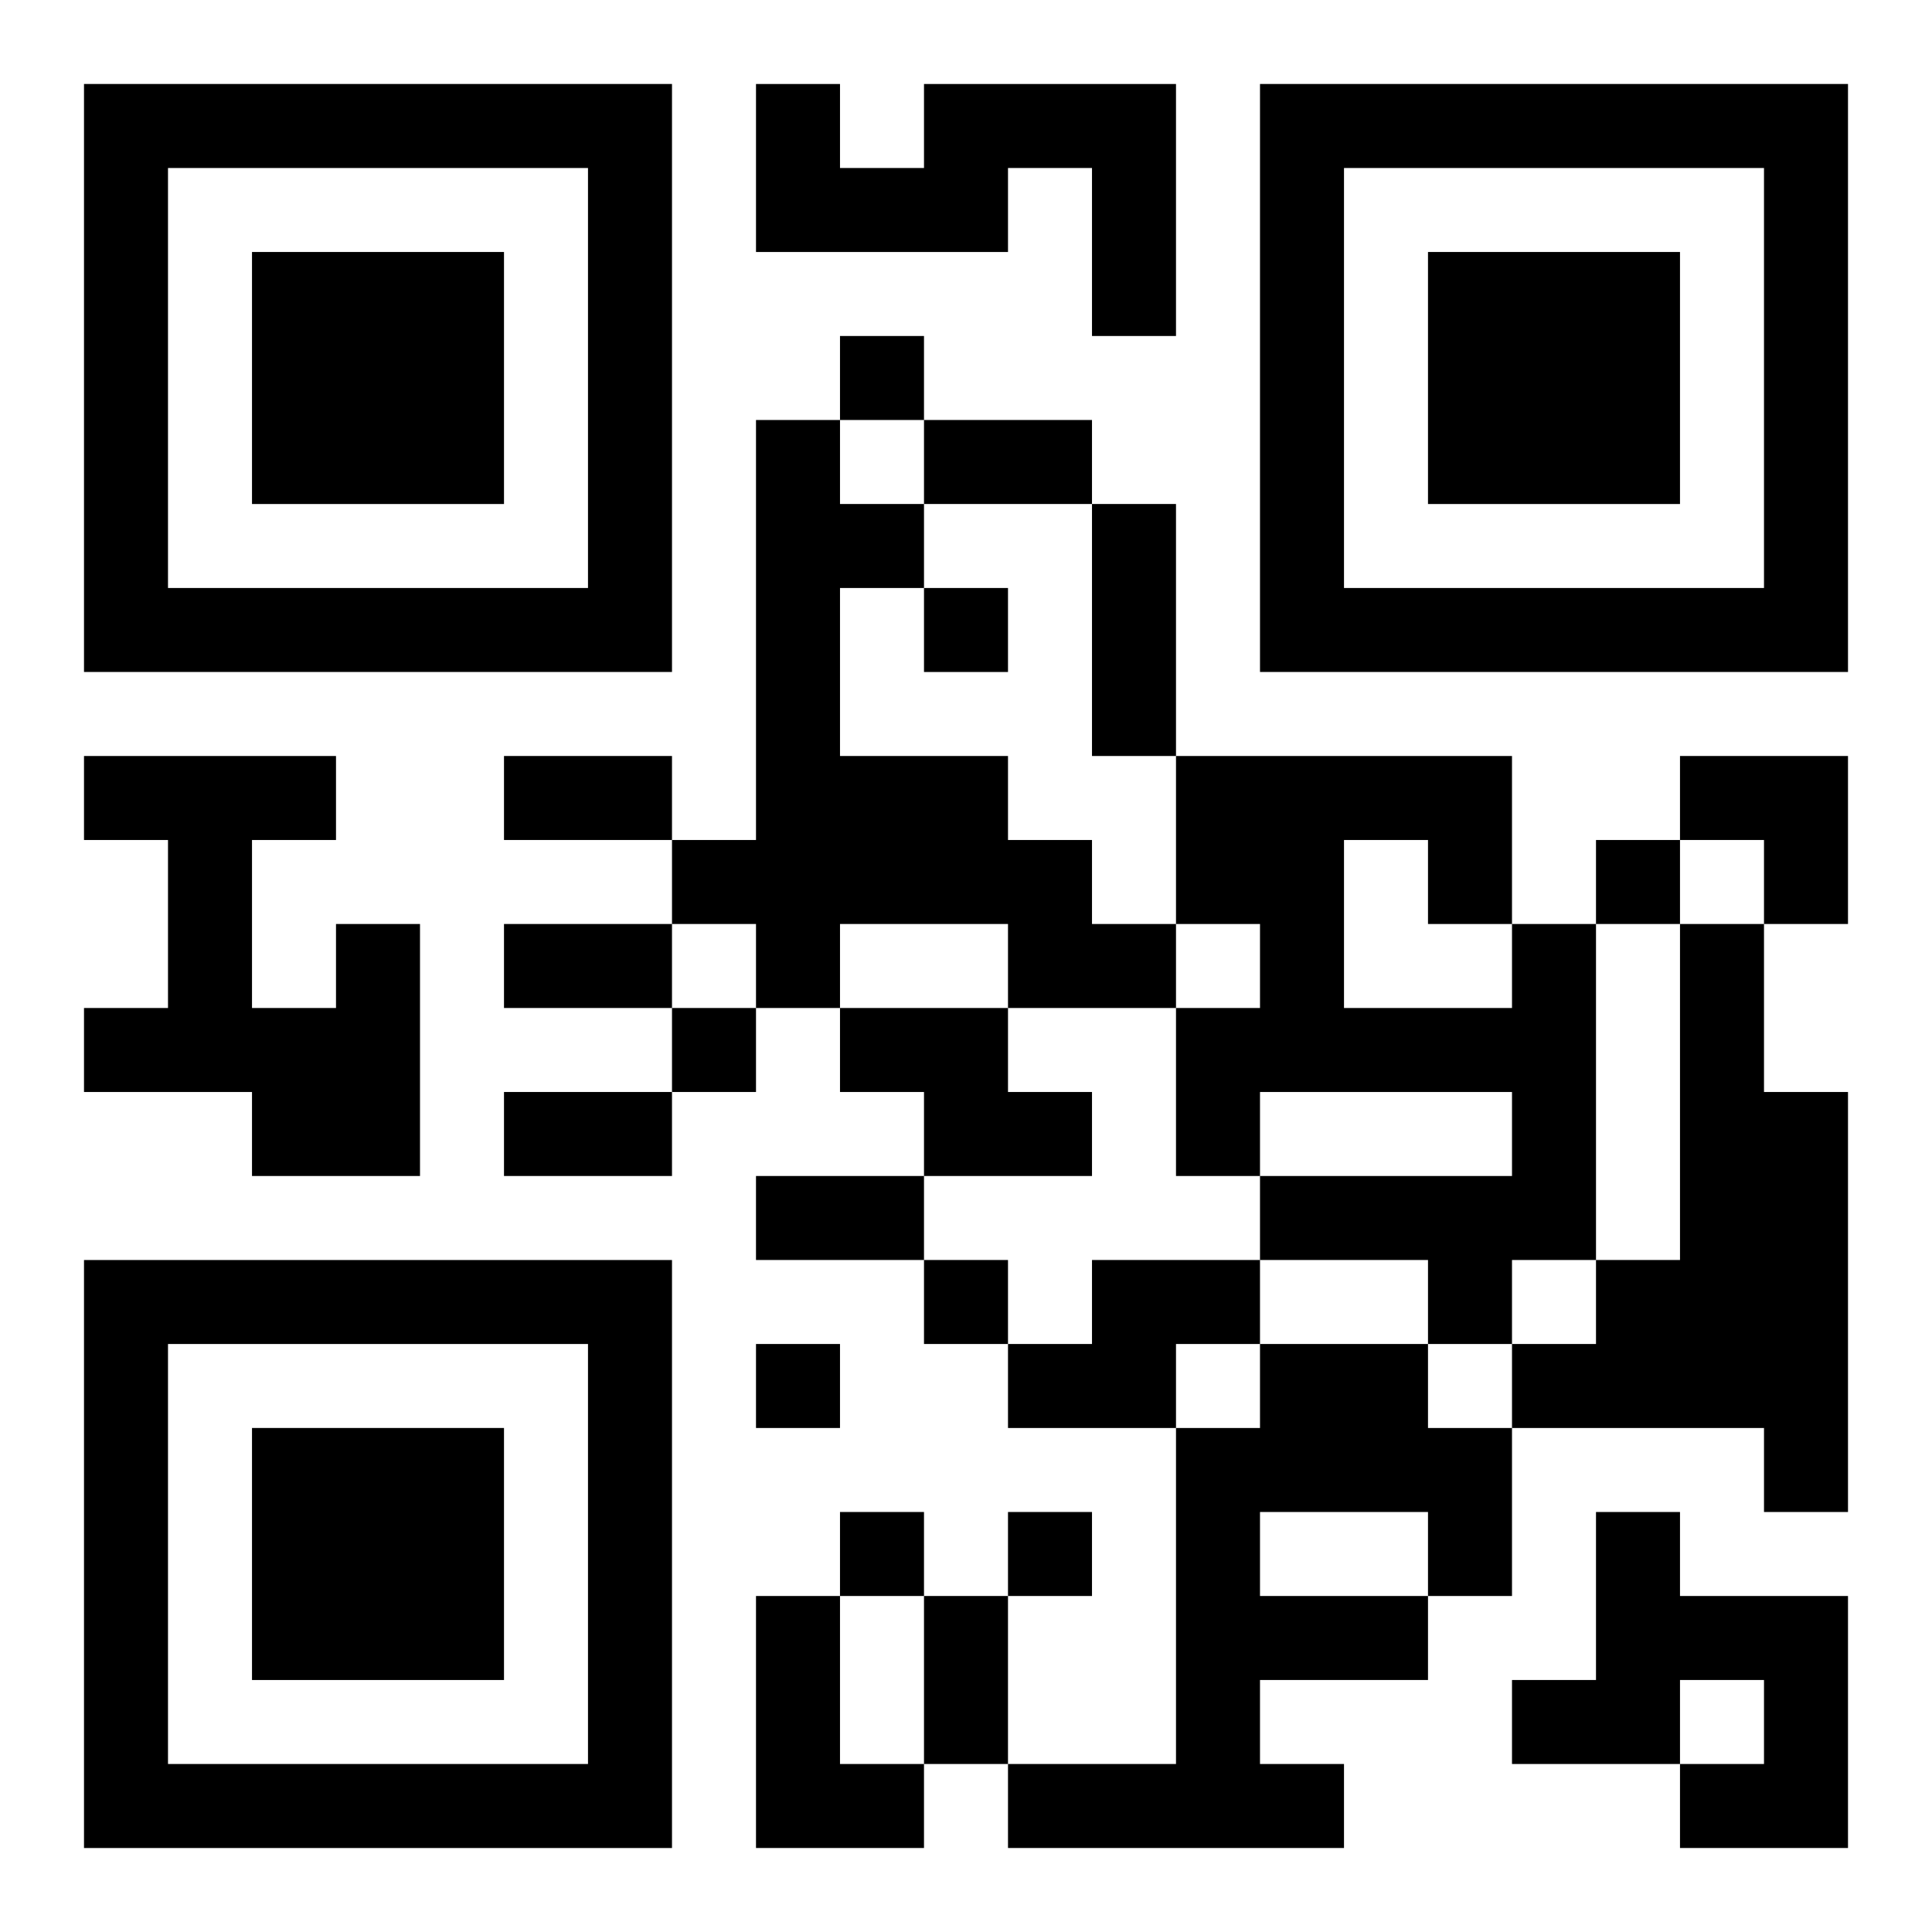 <?xml version="1.0" encoding="UTF-8"?>
<svg width="250" height="250" baseProfile="full" version="1.1" viewBox="-1 -1 23 23" xmlns="http://www.w3.org/2000/svg" xmlns:xlink="http://www.w3.org/1999/xlink"><symbol id="a"><path d="m0 7v7h7v-7h-7zm1 1h5v5h-5v-5zm1 1v3h3v-3h-3z"/></symbol><use y="-7" xlink:href="#a"/><use y="7" xlink:href="#a"/><use x="14" y="-7" xlink:href="#a"/><path d="m10 0h3v3h-1v-2h-1v1h-3v-2h1v1h1v-1m-2 4h1v1h1v1h-1v2h2v1h1v1h1v1h-2v-1h-2v1h-1v-1h-1v-1h1v-5m-5 6h1v3h-2v-1h-2v-1h1v-2h-1v-1h3v1h-1v2h1v-1m14 0h1v4h-1v1h-1v-1h-2v-1h3v-1h-3v1h-1v-2h1v-1h-1v-2h4v2m-2-1v2h2v-1h-1v-1h-1m4 1h1v2h1v5h-1v-1h-3v-1h1v-1h1v-4m-10 1h2v1h1v1h-2v-1h-1v-1m3 3h2v1h-1v1h-2v-1h1v-1m2 1h2v1h1v2h-1v1h-2v1h1v1h-4v-1h2v-4h1v-1m0 2v1h2v-1h-2m4 0h1v1h2v3h-2v-1h1v-1h-1v1h-2v-1h1v-2m-10 1h1v2h1v1h-2v-3m1-15v1h1v-1h-1m1 3v1h1v-1h-1m8 3v1h1v-1h-1m-11 2v1h1v-1h-1m3 3v1h1v-1h-1m-2 1v1h1v-1h-1m1 2v1h1v-1h-1m2 0v1h1v-1h-1m-1-13h2v1h-2v-1m2 1h1v3h-1v-3m-7 3h2v1h-2v-1m0 2h2v1h-2v-1m0 2h2v1h-2v-1m3 1h2v1h-2v-1m2 5h1v2h-1v-2m9-10h2v2h-1v-1h-1z"/></svg>
